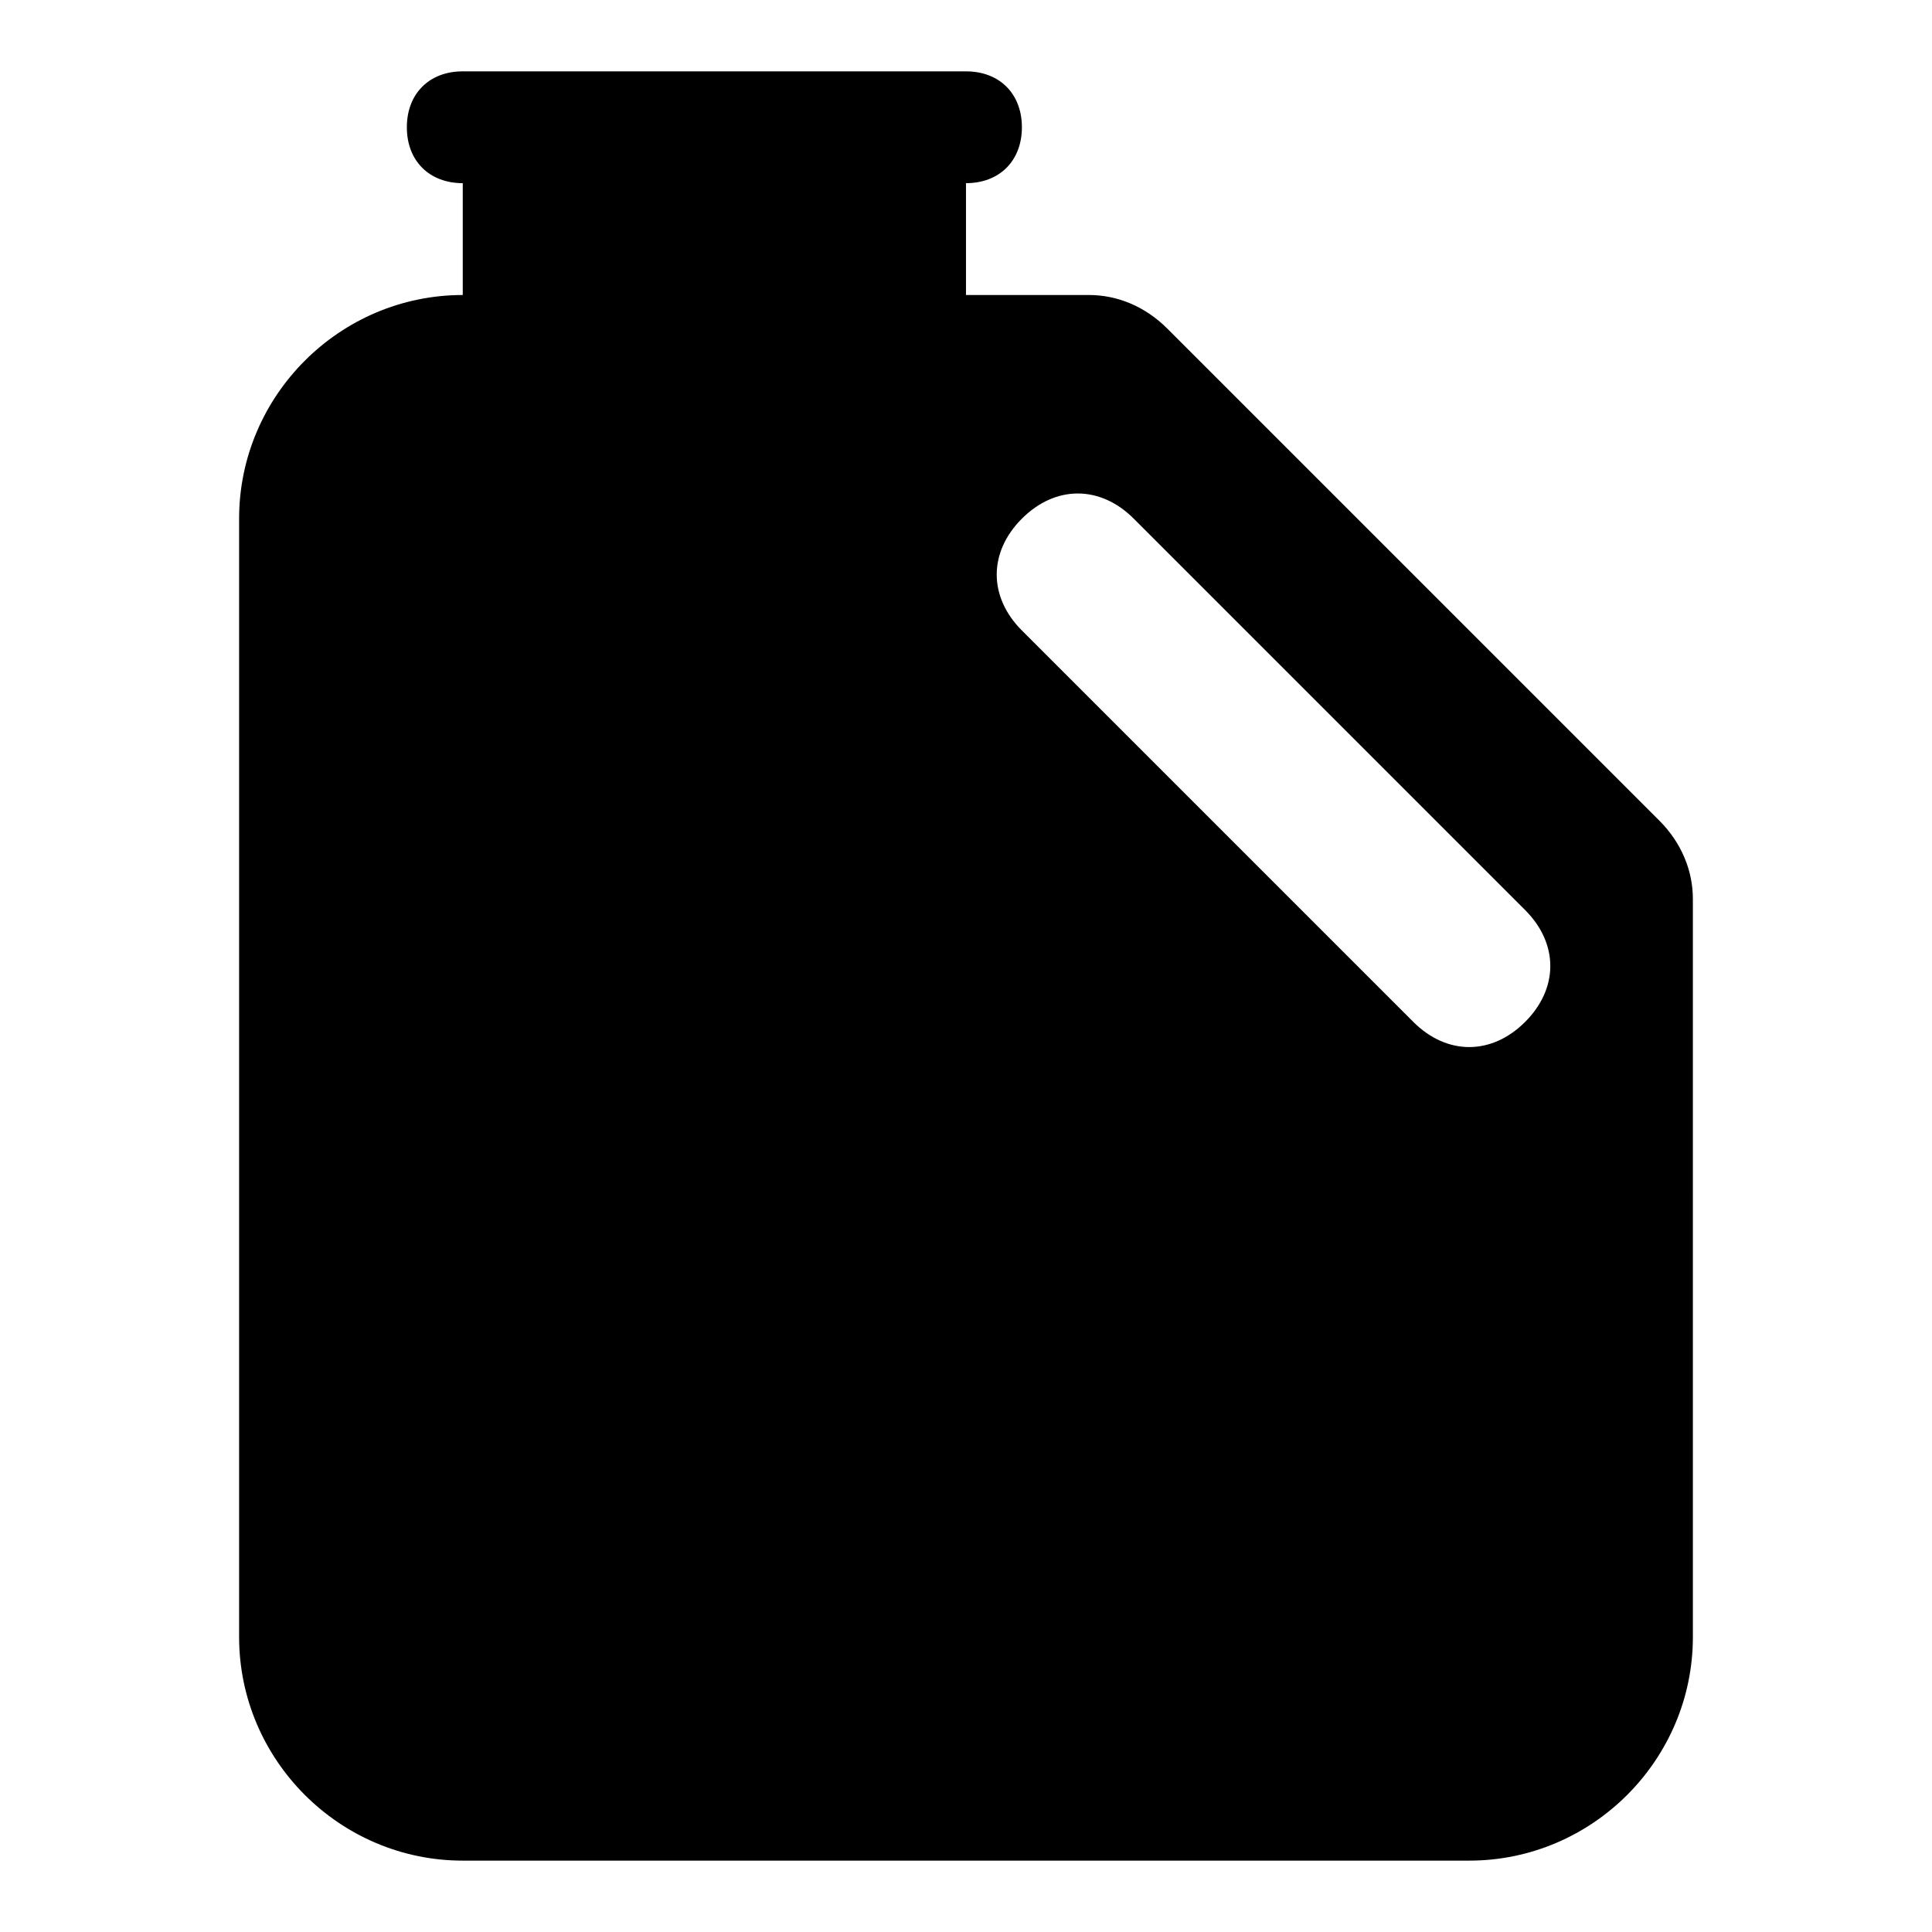 <?xml version="1.0" encoding="UTF-8"?>
<!-- Uploaded to: SVG Repo, www.svgrepo.com, Generator: SVG Repo Mixer Tools -->
<svg fill="#000000" width="800px" height="800px" version="1.1" viewBox="144 144 512 512" xmlns="http://www.w3.org/2000/svg">
 <path d="m583.74 361.47-130.4-130.4c-5.93-5.926-13.336-8.891-20.746-8.891h-32.598v-29.637c8.891 0 14.816-5.926 14.816-14.816s-5.926-14.816-14.816-14.816l-133.36-0.004c-8.891 0-14.816 5.93-14.816 14.82s5.926 14.816 14.816 14.816v29.637c-32.598 0-59.27 26.672-59.27 59.273v296.36c0 32.598 26.672 59.273 59.273 59.273h266.72c32.598 0 59.273-26.672 59.273-59.273l-0.004-195.6c0-7.41-2.965-14.82-8.891-20.746zm-35.562 53.344c-8.891 8.891-20.746 8.891-29.637 0l-103.73-103.73c-8.891-8.891-8.891-20.746 0-29.637s20.746-8.891 29.637 0l103.73 103.73c8.891 8.891 8.891 20.746 0 29.637z"/>
</svg>